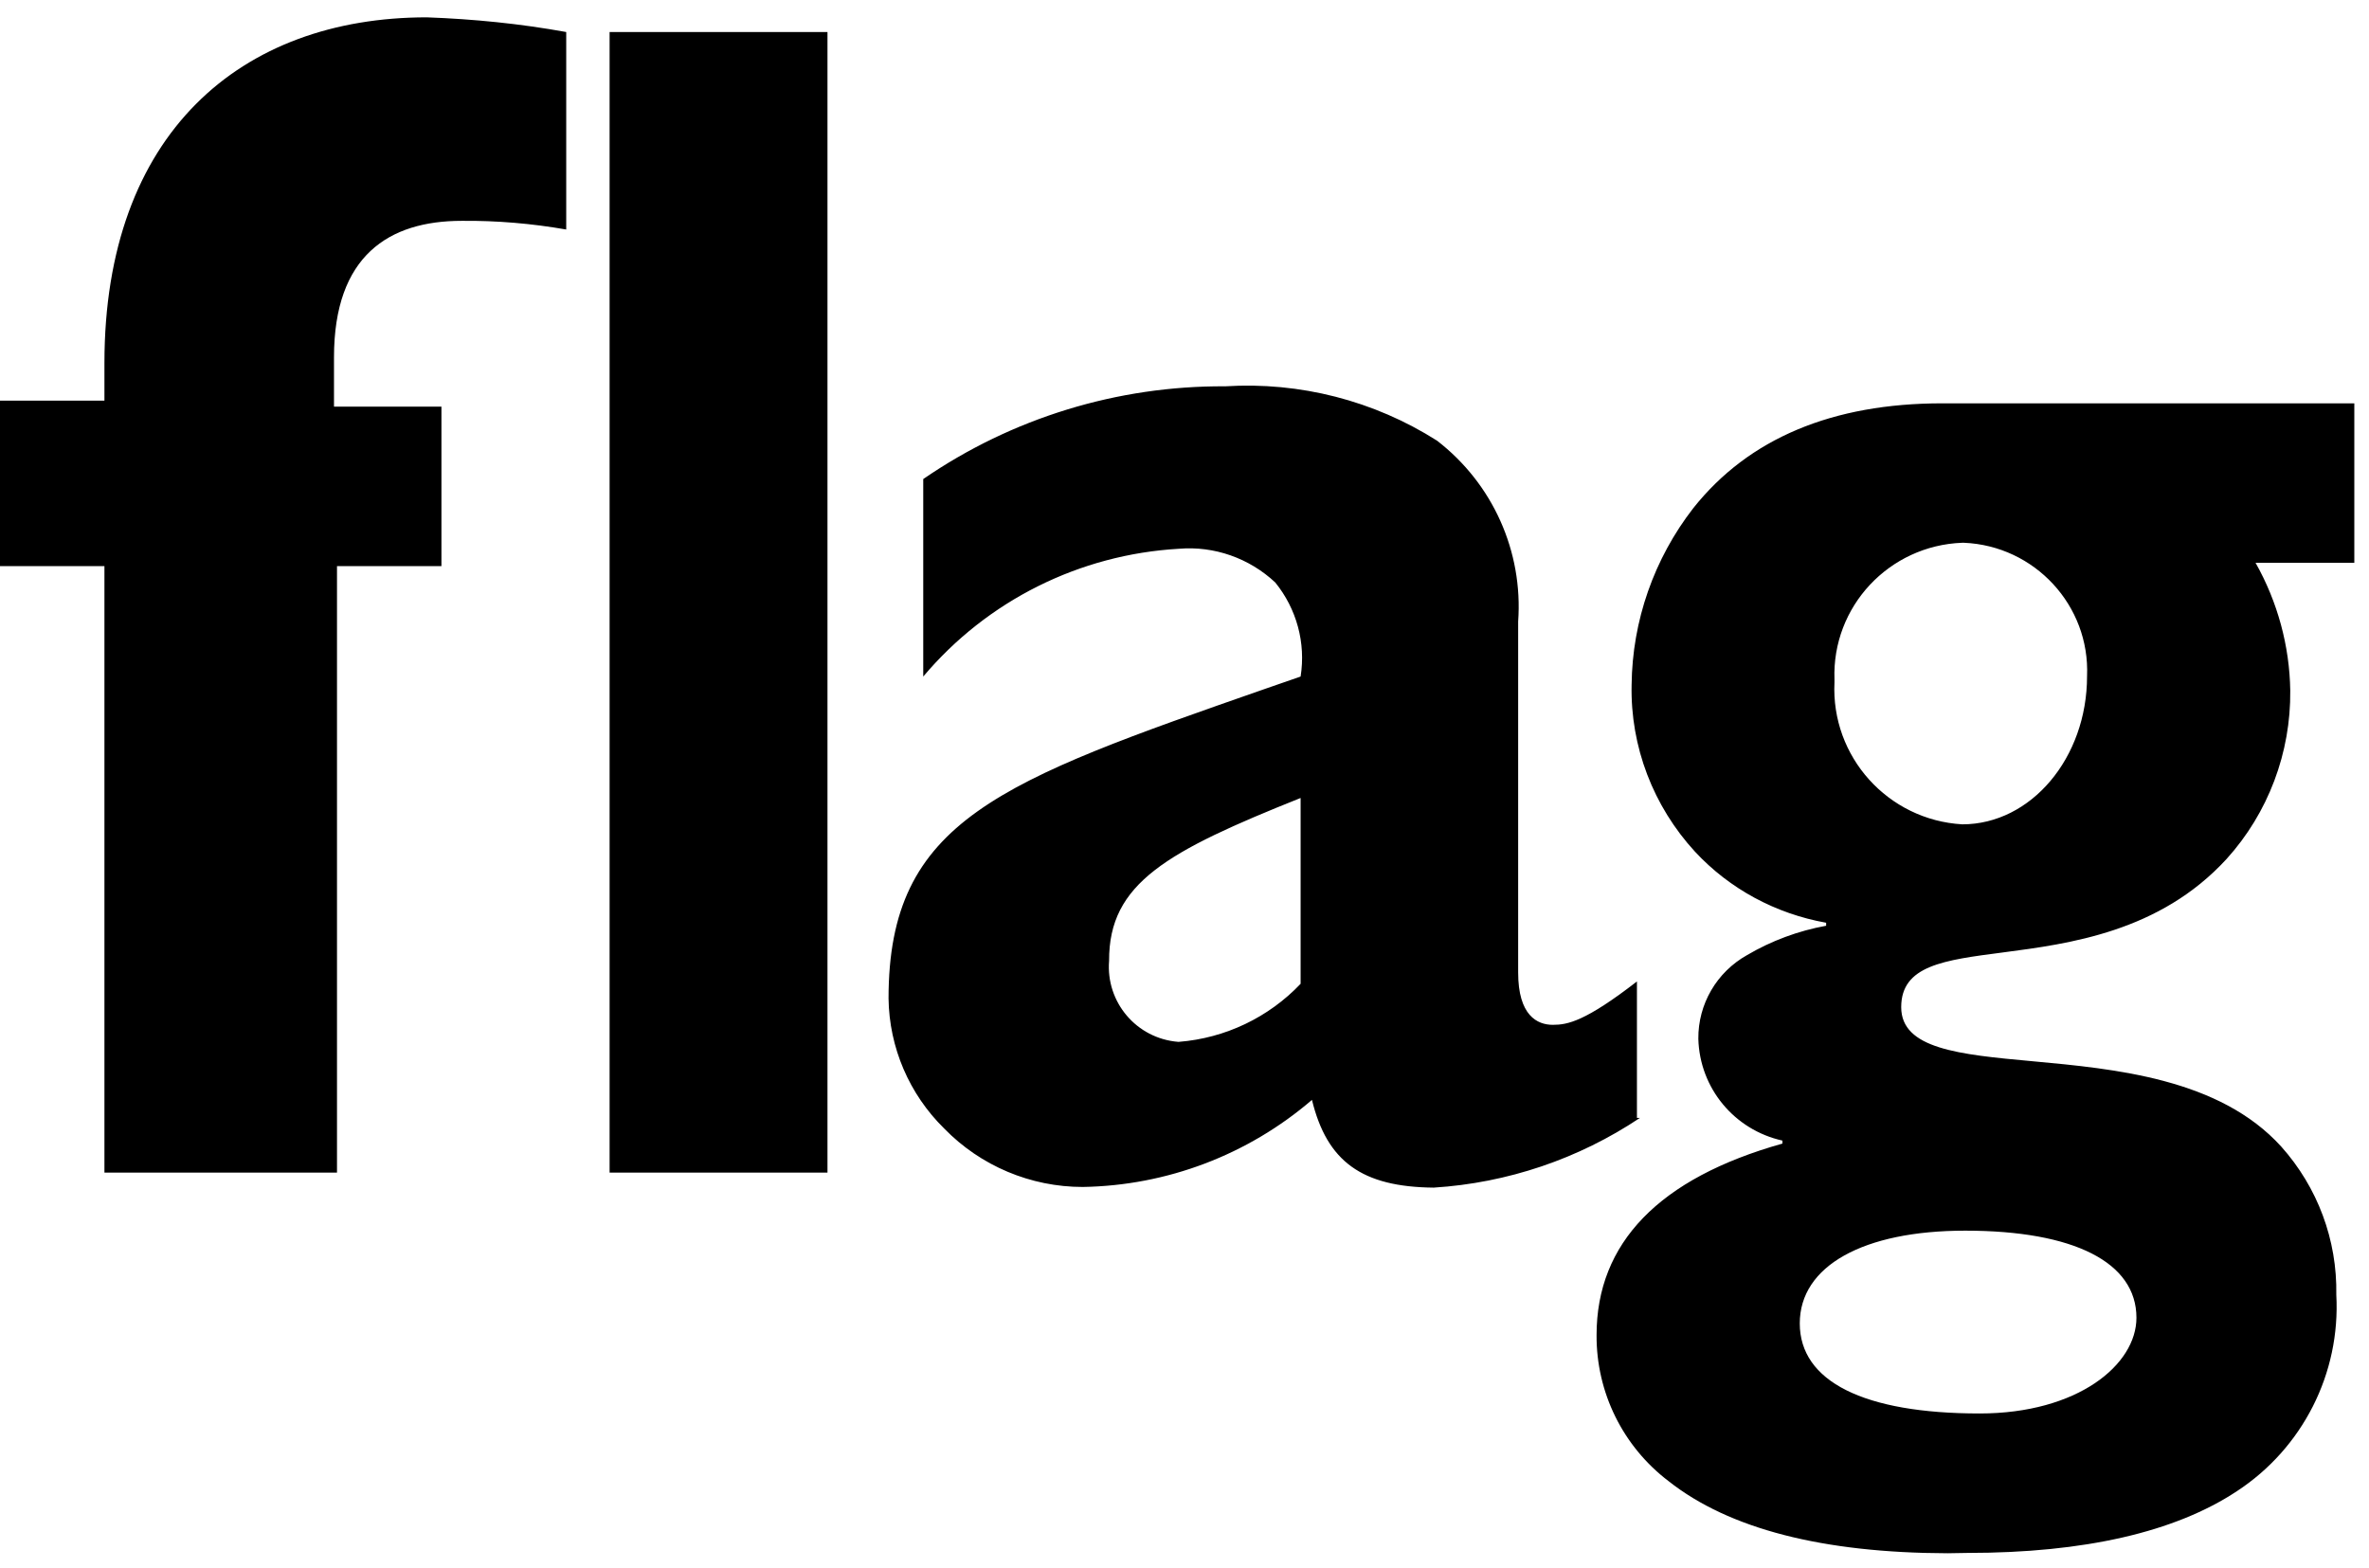 <?xml version="1.0" encoding="utf-8"?>
<!-- Generator: Adobe Illustrator 24.3.0, SVG Export Plug-In . SVG Version: 6.00 Build 0)  -->
<svg version="1.1" id="brand_logo_black" xmlns="http://www.w3.org/2000/svg" xmlns:xlink="http://www.w3.org/1999/xlink" x="0px"
	 y="0px" width="71px" height="47px" viewBox="0 0 71 47" enable-background="new 0 0 71 47" xml:space="preserve">
<g id="flag">
	<path id="Combined_Shape" d="M50.01,44.4c-1.37-1.04-2.17-2.66-2.16-4.38c0-2.76,1.87-4.7,5.57-5.74v-0.09
		c-1.44-0.32-2.48-1.57-2.52-3.05c-0.01-1.04,0.55-2,1.46-2.51c0.73-0.43,1.54-0.73,2.37-0.88v-0.09c-1.51-0.27-2.89-1.01-3.93-2.13
		c-1.25-1.36-1.94-3.15-1.9-5c0.02-1.92,0.67-3.78,1.85-5.3c1.66-2.09,4.17-3.14,7.46-3.14h12.35v4.78H67.6
		c0.66,1.17,1.02,2.49,1.04,3.83c0.02,1.86-0.66,3.67-1.91,5.05c-2.01,2.19-4.72,2.54-6.7,2.8c-1.77,0.23-3.05,0.39-3.05,1.64
		s1.73,1.42,3.92,1.62c2.5,0.23,5.62,0.52,7.47,2.56c1.09,1.22,1.68,2.8,1.65,4.44c0.13,2.36-1.01,4.6-2.98,5.89
		c-1.86,1.23-4.58,1.85-8.07,1.85c-0.2,0-0.4,0.01-0.6,0.01C54.63,46.55,51.82,45.83,50.01,44.4z M53.94,39.67
		c0,1.74,1.92,2.7,5.39,2.7c2.94,0,4.7-1.46,4.7-2.87c0-1.66-1.87-2.61-5.13-2.61C55.84,36.89,53.94,37.95,53.94,39.67L53.94,39.67z
		 M54.98,20.45c-0.11,2.23,1.6,4.13,3.83,4.26c2.06,0,3.74-1.99,3.74-4.44c0.09-2.12-1.57-3.91-3.69-4c-0.02,0-0.03,0-0.05,0
		c-2.19,0.08-3.91,1.91-3.83,4.1C54.98,20.4,54.98,20.42,54.98,20.45L54.98,20.45z M39.32,32.97c-1.92,1.65-4.35,2.57-6.87,2.61
		c-1.56,0-3.06-0.63-4.15-1.75c-1.05-1.03-1.65-2.43-1.67-3.9c0-5.35,3.32-6.5,11.34-9.3l1.01-0.35c0.16-1.01-0.12-2.03-0.76-2.82
		c-0.78-0.73-1.83-1.1-2.89-1.01c-2.97,0.17-5.74,1.55-7.66,3.83v-5.92c2.66-1.83,5.82-2.8,9.05-2.78c2.24-0.14,4.46,0.43,6.35,1.63
		c1.67,1.29,2.58,3.32,2.43,5.42v10.52c0,1.29,0.57,1.57,1.04,1.57c0.44,0,0.97-0.1,2.52-1.3v4.09h0.09
		c-1.84,1.23-3.97,1.95-6.18,2.09C40.82,35.58,39.77,34.82,39.32,32.97z M33.24,28.8c-0.1,1.24,0.82,2.33,2.07,2.43
		c0.01,0,0.01,0,0.02,0c1.39-0.11,2.69-0.73,3.65-1.74v-5.57C34.98,25.52,33.23,26.47,33.24,28.8L33.24,28.8z M18.27,35.15V0.96
		h6.53v34.19H18.27z M3.13,35.15V16.97H0v-4.96h3.13v-1.13C3.13,4,7.22,0.52,12.79,0.52c1.4,0.05,2.8,0.19,4.18,0.44v5.92
		c-1.03-0.18-2.08-0.27-3.13-0.26c-2.18,0-3.83,1.04-3.83,4.09v1.48h3.22v4.78h-3.13v18.18H3.13z M13.22,12.01L13.22,12.01z"/>
</g>
</svg>
